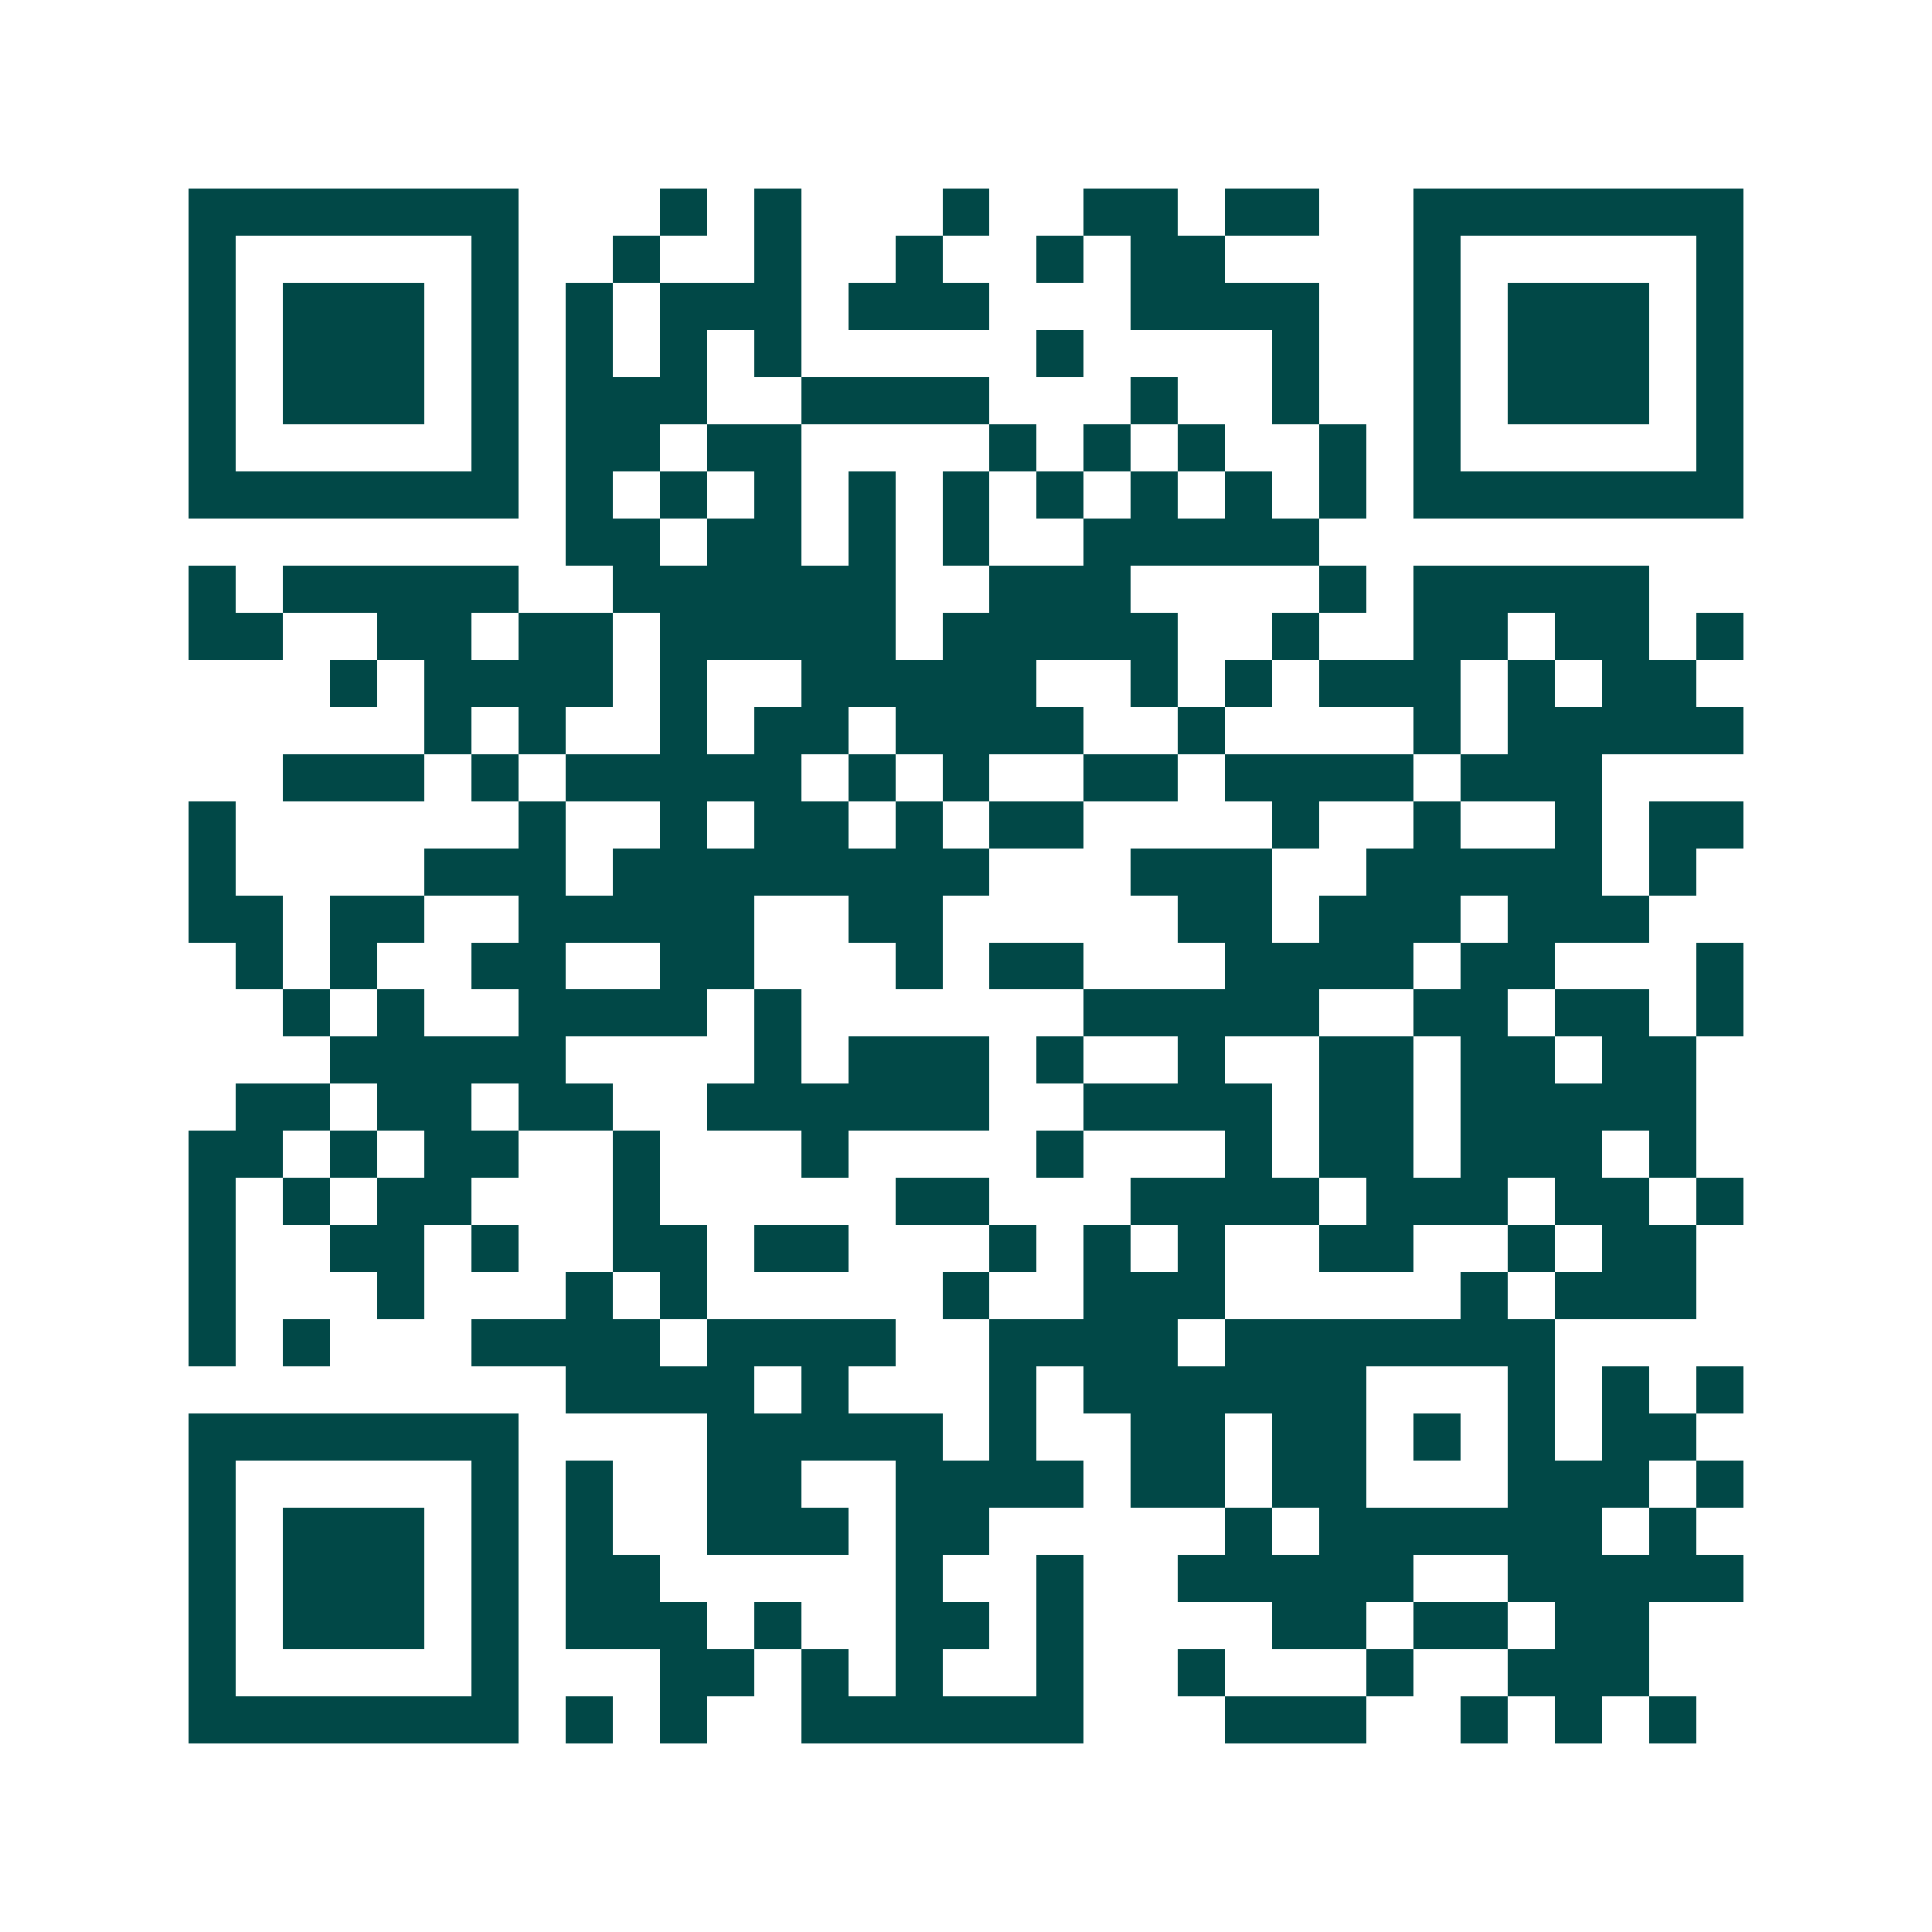 <svg xmlns="http://www.w3.org/2000/svg" width="200" height="200" viewBox="0 0 41 41" shape-rendering="crispEdges"><path fill="#ffffff" d="M0 0h41v41H0z"/><path stroke="#014847" d="M4 4.5h7m3 0h1m1 0h1m3 0h1m2 0h2m1 0h2m2 0h7M4 5.5h1m5 0h1m2 0h1m2 0h1m2 0h1m2 0h1m1 0h2m4 0h1m5 0h1M4 6.5h1m1 0h3m1 0h1m1 0h1m1 0h3m1 0h3m3 0h4m2 0h1m1 0h3m1 0h1M4 7.5h1m1 0h3m1 0h1m1 0h1m1 0h1m1 0h1m5 0h1m4 0h1m2 0h1m1 0h3m1 0h1M4 8.5h1m1 0h3m1 0h1m1 0h3m2 0h4m3 0h1m2 0h1m2 0h1m1 0h3m1 0h1M4 9.5h1m5 0h1m1 0h2m1 0h2m4 0h1m1 0h1m1 0h1m2 0h1m1 0h1m5 0h1M4 10.5h7m1 0h1m1 0h1m1 0h1m1 0h1m1 0h1m1 0h1m1 0h1m1 0h1m1 0h1m1 0h7M12 11.5h2m1 0h2m1 0h1m1 0h1m2 0h5M4 12.5h1m1 0h5m2 0h6m2 0h3m4 0h1m1 0h5M4 13.5h2m2 0h2m1 0h2m1 0h5m1 0h5m2 0h1m2 0h2m1 0h2m1 0h1M7 14.5h1m1 0h4m1 0h1m2 0h5m2 0h1m1 0h1m1 0h3m1 0h1m1 0h2M9 15.5h1m1 0h1m2 0h1m1 0h2m1 0h4m2 0h1m4 0h1m1 0h5M6 16.5h3m1 0h1m1 0h5m1 0h1m1 0h1m2 0h2m1 0h4m1 0h3M4 17.5h1m6 0h1m2 0h1m1 0h2m1 0h1m1 0h2m4 0h1m2 0h1m2 0h1m1 0h2M4 18.5h1m4 0h3m1 0h8m3 0h3m2 0h5m1 0h1M4 19.5h2m1 0h2m2 0h5m2 0h2m5 0h2m1 0h3m1 0h3M5 20.5h1m1 0h1m2 0h2m2 0h2m3 0h1m1 0h2m3 0h4m1 0h2m3 0h1M6 21.5h1m1 0h1m2 0h4m1 0h1m6 0h5m2 0h2m1 0h2m1 0h1M7 22.5h5m4 0h1m1 0h3m1 0h1m2 0h1m2 0h2m1 0h2m1 0h2M5 23.5h2m1 0h2m1 0h2m2 0h6m2 0h4m1 0h2m1 0h5M4 24.5h2m1 0h1m1 0h2m2 0h1m3 0h1m4 0h1m3 0h1m1 0h2m1 0h3m1 0h1M4 25.5h1m1 0h1m1 0h2m3 0h1m5 0h2m3 0h4m1 0h3m1 0h2m1 0h1M4 26.5h1m2 0h2m1 0h1m2 0h2m1 0h2m3 0h1m1 0h1m1 0h1m2 0h2m2 0h1m1 0h2M4 27.5h1m3 0h1m3 0h1m1 0h1m5 0h1m2 0h3m5 0h1m1 0h3M4 28.5h1m1 0h1m3 0h4m1 0h4m2 0h4m1 0h7M12 29.5h4m1 0h1m3 0h1m1 0h6m3 0h1m1 0h1m1 0h1M4 30.5h7m4 0h5m1 0h1m2 0h2m1 0h2m1 0h1m1 0h1m1 0h2M4 31.5h1m5 0h1m1 0h1m2 0h2m2 0h4m1 0h2m1 0h2m3 0h3m1 0h1M4 32.5h1m1 0h3m1 0h1m1 0h1m2 0h3m1 0h2m5 0h1m1 0h6m1 0h1M4 33.5h1m1 0h3m1 0h1m1 0h2m5 0h1m2 0h1m2 0h5m2 0h5M4 34.5h1m1 0h3m1 0h1m1 0h3m1 0h1m2 0h2m1 0h1m4 0h2m1 0h2m1 0h2M4 35.5h1m5 0h1m3 0h2m1 0h1m1 0h1m2 0h1m2 0h1m3 0h1m2 0h3M4 36.5h7m1 0h1m1 0h1m2 0h6m3 0h3m2 0h1m1 0h1m1 0h1"/></svg>
